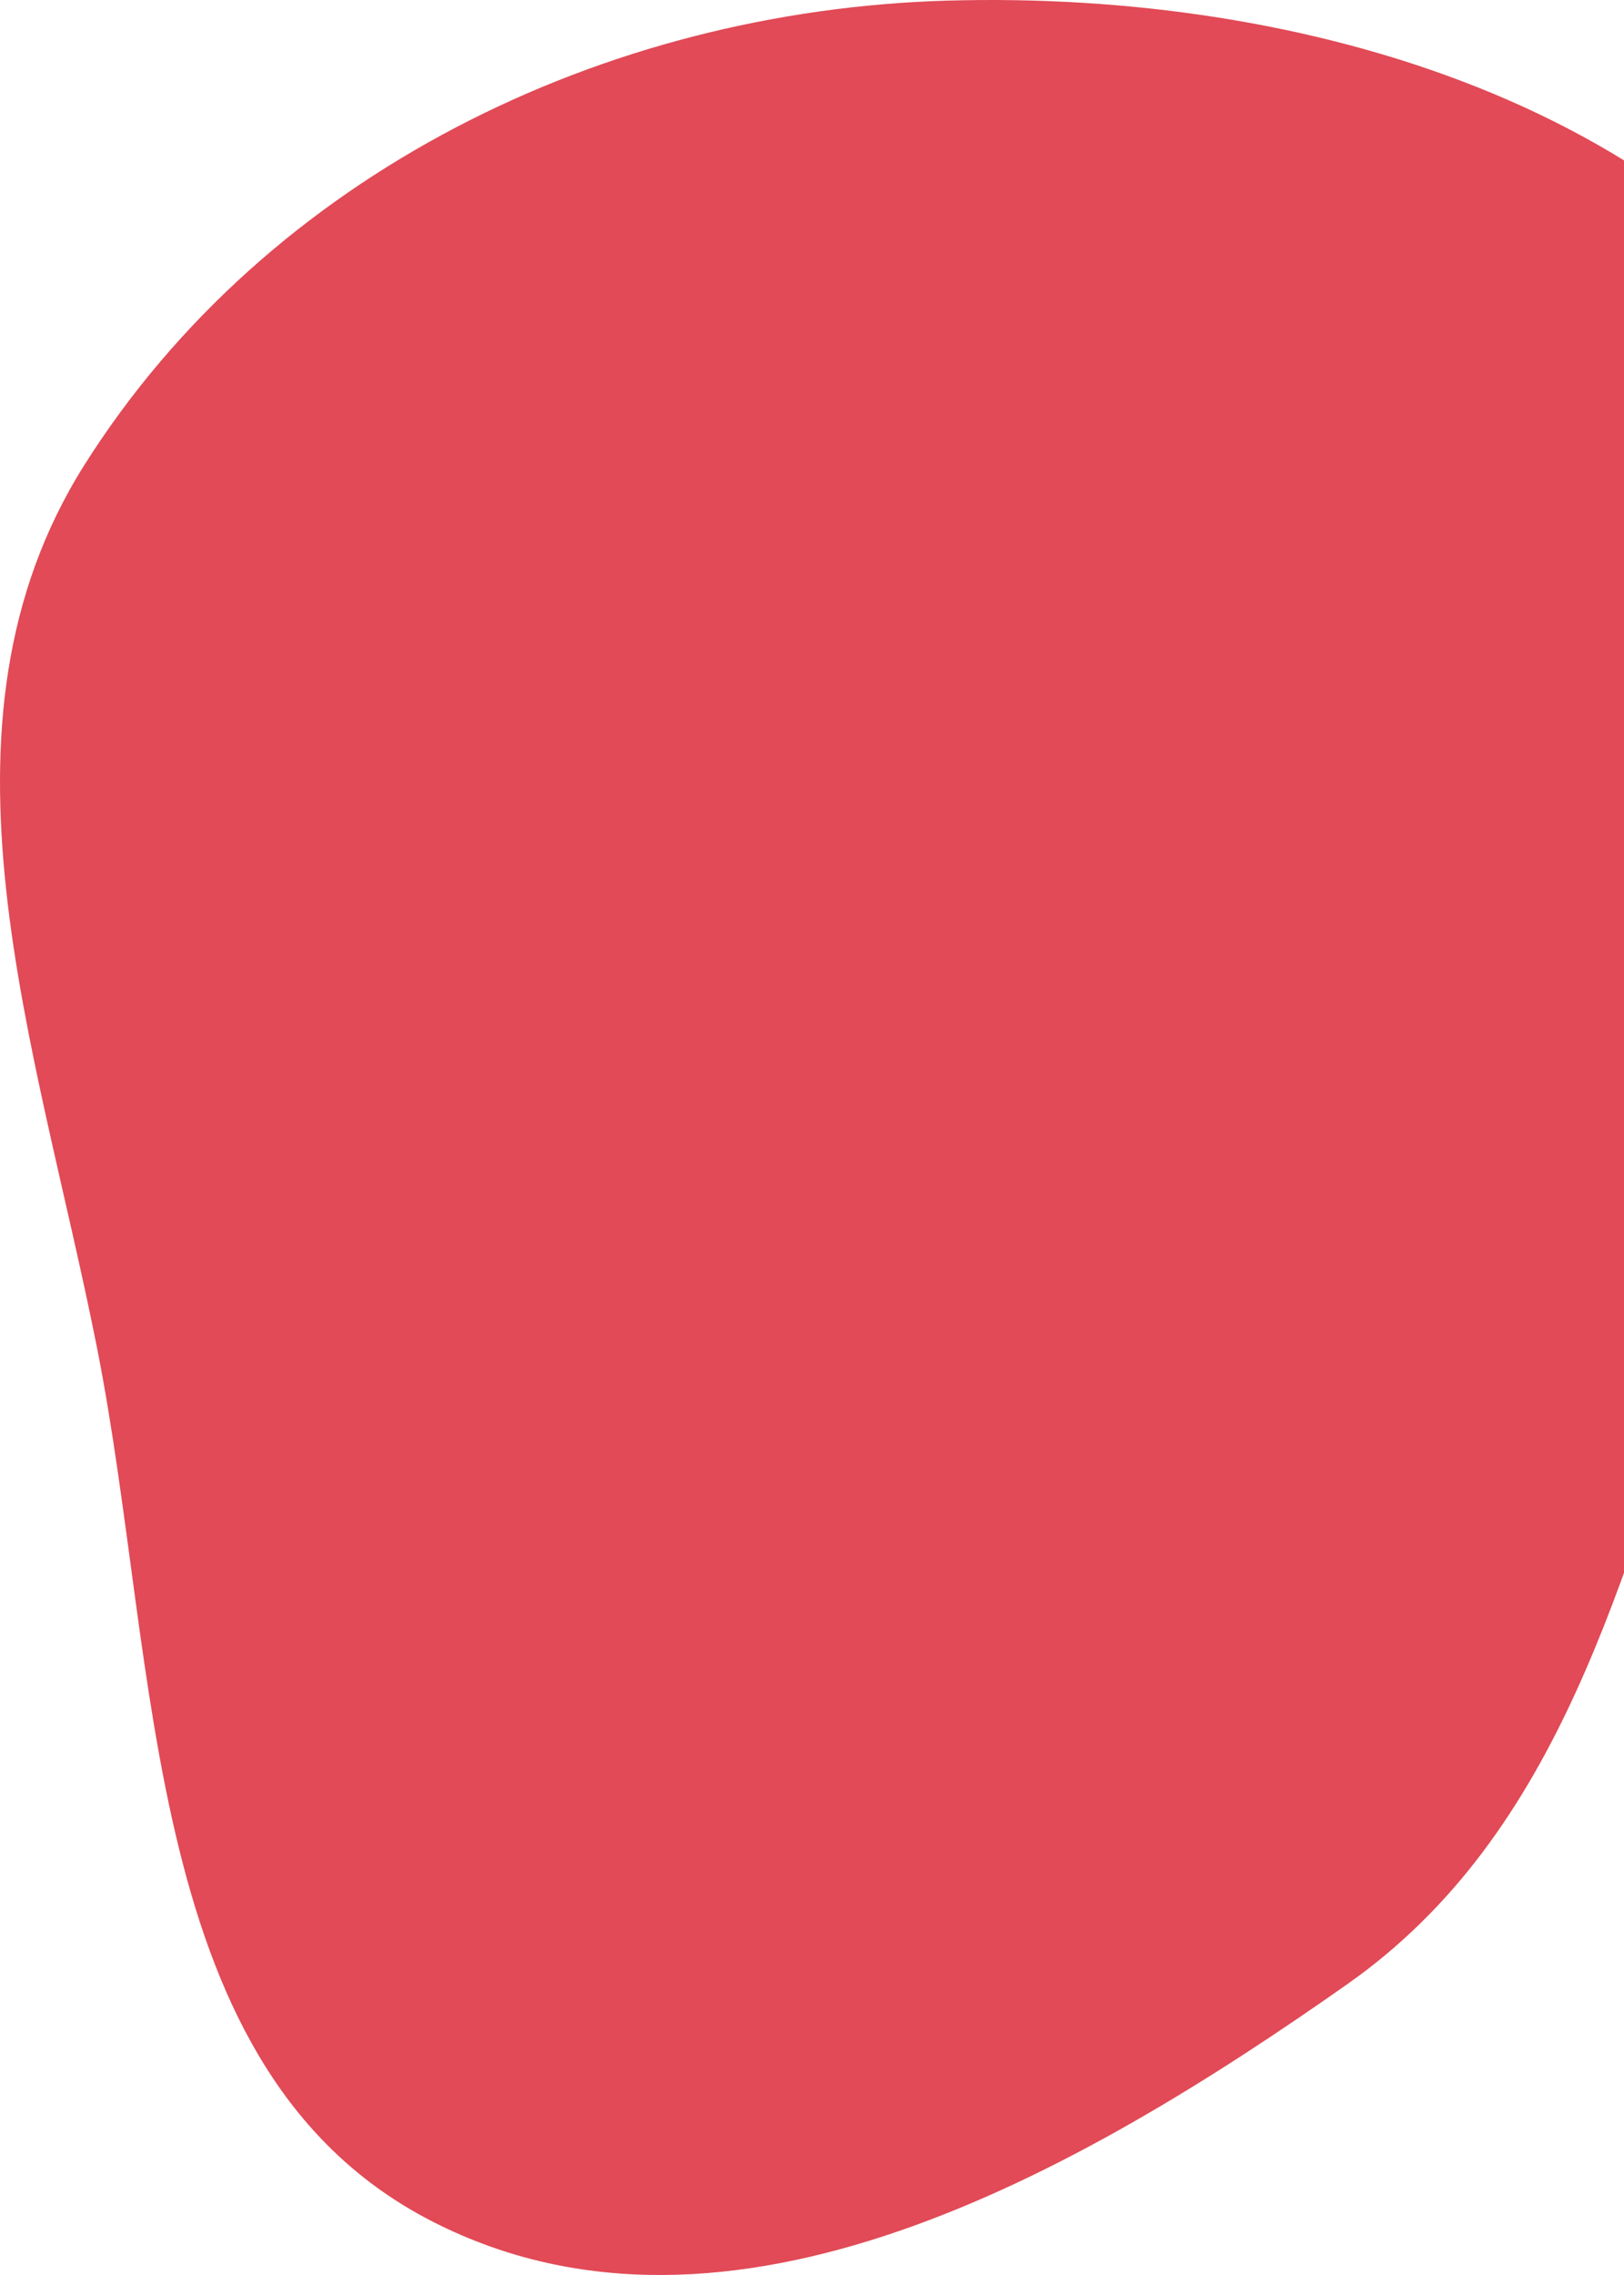 <svg width="270" height="378" viewBox="0 0 270 378" fill="none" xmlns="http://www.w3.org/2000/svg">
<path fill-rule="evenodd" clip-rule="evenodd" d="M157.546 0.102C216.674 -1.579 282.237 17.392 311.621 68.729C338.485 115.665 300.834 169.105 283.623 220.374C269.732 261.757 259.738 304.543 224.031 329.654C178.976 361.34 121.118 394.159 72.025 369.183C23.36 344.425 26.744 277.434 16.116 223.878C6.101 173.412 -13.412 120.677 14.076 77.185C44.591 28.903 100.452 1.724 157.546 0.102Z" fill="#E14A56"/>
</svg>
